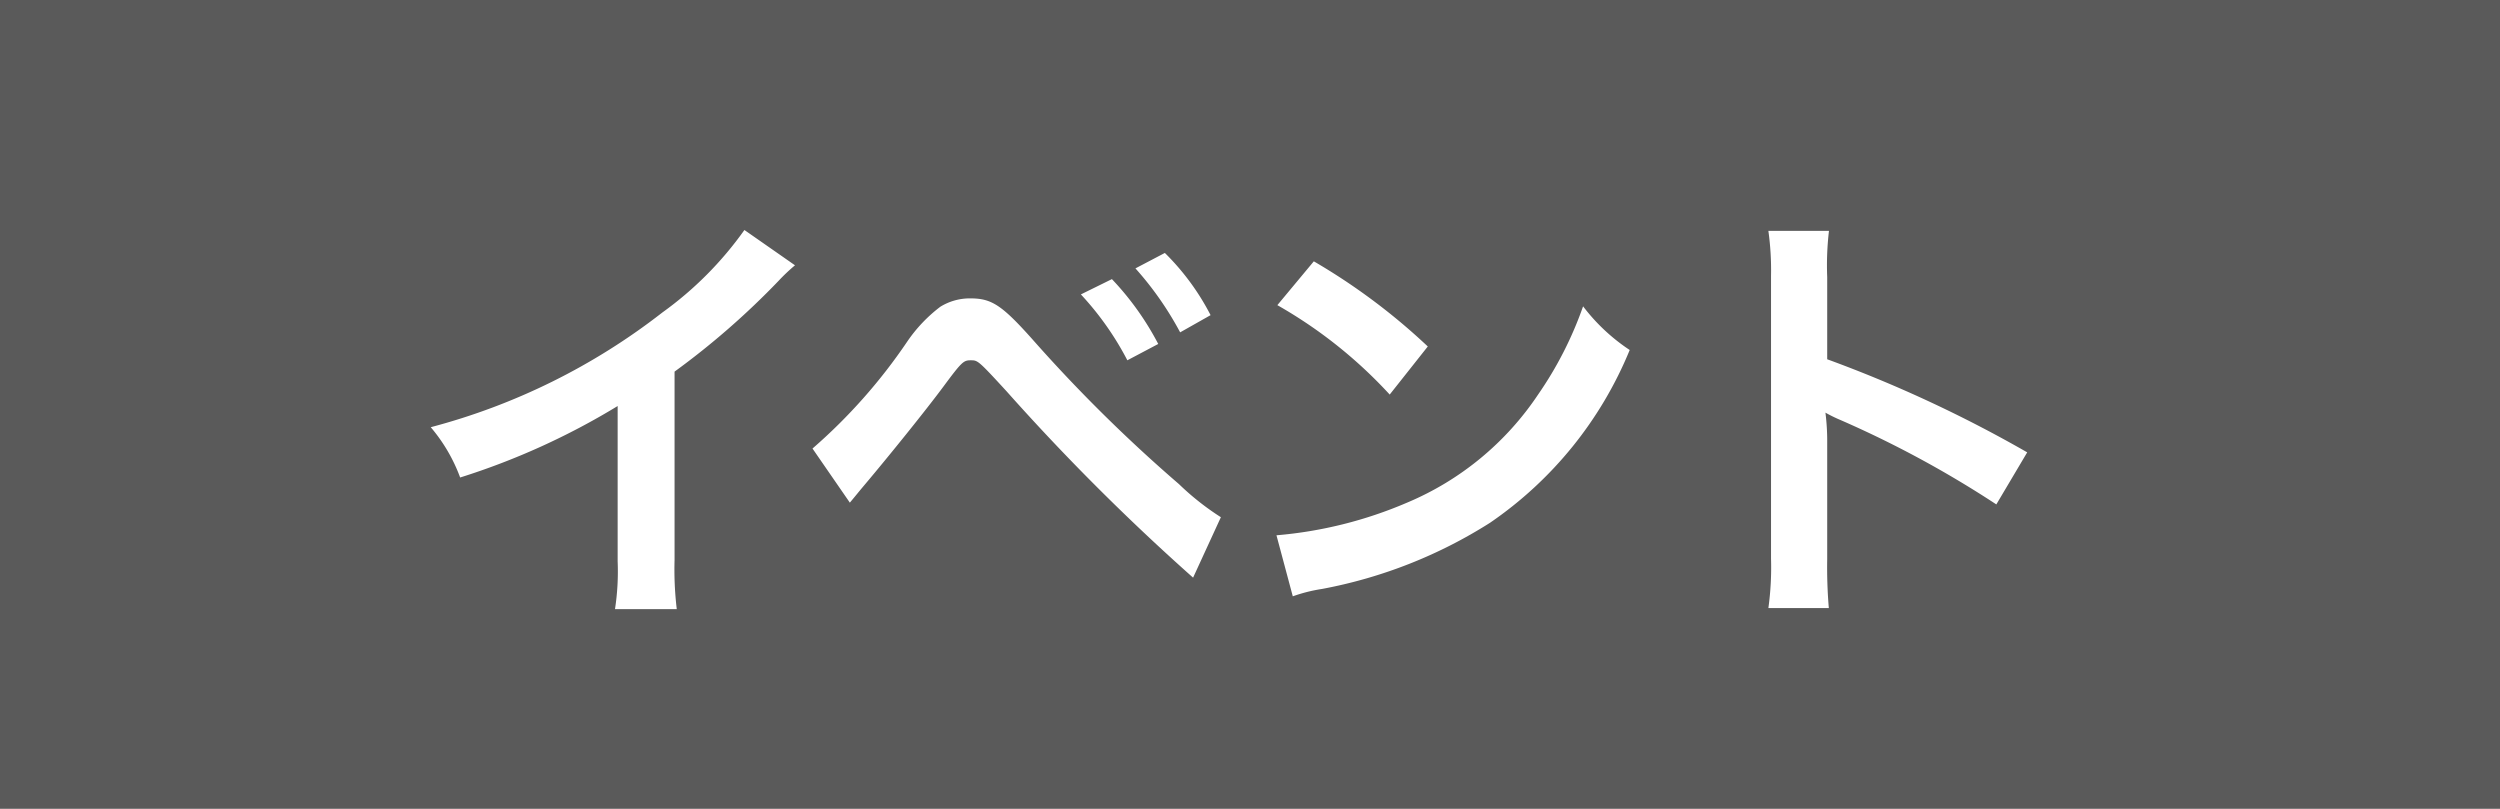 <svg xmlns="http://www.w3.org/2000/svg" width="68" height="22" viewBox="0 0 68 22">
  <g id="グループ_2" data-name="グループ 2" transform="translate(-731 -114)">
    <path id="パス_10" data-name="パス 10" d="M0,0H68V22H0Z" transform="translate(731 114)" fill="#5a5a5a"/>
    <path id="パス_23" data-name="パス 23" d="M-13.752-9.744A9.6,9.6,0,0,1-15.984-7.5a17.525,17.525,0,0,1-6.3,3.12,4.514,4.514,0,0,1,.8,1.368A19.443,19.443,0,0,0-17.2-4.956V-.732a6.749,6.749,0,0,1-.072,1.3h1.68a9.078,9.078,0,0,1-.06-1.332V-5.892a21.22,21.22,0,0,0,2.832-2.472,4.943,4.943,0,0,1,.444-.42Zm2.868,7.416c.168-.2.216-.264.408-.492C-9.828-3.588-8.82-4.836-8.328-5.5s.54-.7.732-.7.2,0,.972.84A61.148,61.148,0,0,0-1.548-.288l.756-1.644a7.212,7.212,0,0,1-1.14-.9A41.234,41.234,0,0,1-5.82-6.66c-.912-1.032-1.188-1.224-1.788-1.224a1.526,1.526,0,0,0-.816.228,4.062,4.062,0,0,0-.9.948A14.9,14.9,0,0,1-11.9-3.8ZM-4.6-7.992A8.1,8.1,0,0,1-3.336-6.2l.84-.444a7.777,7.777,0,0,0-1.26-1.764Zm3.528.564A6.643,6.643,0,0,0-2.316-9.12l-.8.42A8.841,8.841,0,0,1-1.9-6.96ZM.744-7.7A12.6,12.6,0,0,1,3.8-5.268L4.836-6.576a17,17,0,0,0-3.1-2.316Zm.42,7.92a4.248,4.248,0,0,1,.792-.2,12.962,12.962,0,0,0,4.572-1.8,10.532,10.532,0,0,0,3.8-4.7A5.175,5.175,0,0,1,9.06-7.668a10.02,10.02,0,0,1-1.224,2.4,8.017,8.017,0,0,1-3.564,2.94A11.434,11.434,0,0,1,.72-1.44ZM15.744.54A13.192,13.192,0,0,1,15.7-.792V-3.96a6.2,6.2,0,0,0-.048-.816,3.877,3.877,0,0,0,.408.2A28.391,28.391,0,0,1,20.3-2.28l.84-1.416A35.255,35.255,0,0,0,15.7-6.228V-8.46a8.044,8.044,0,0,1,.048-1.26H14.1A7.713,7.713,0,0,1,14.172-8.5V-.8A8.084,8.084,0,0,1,14.1.54Z" transform="translate(765 130)" fill="#fff"/>
  </g>
</svg>
